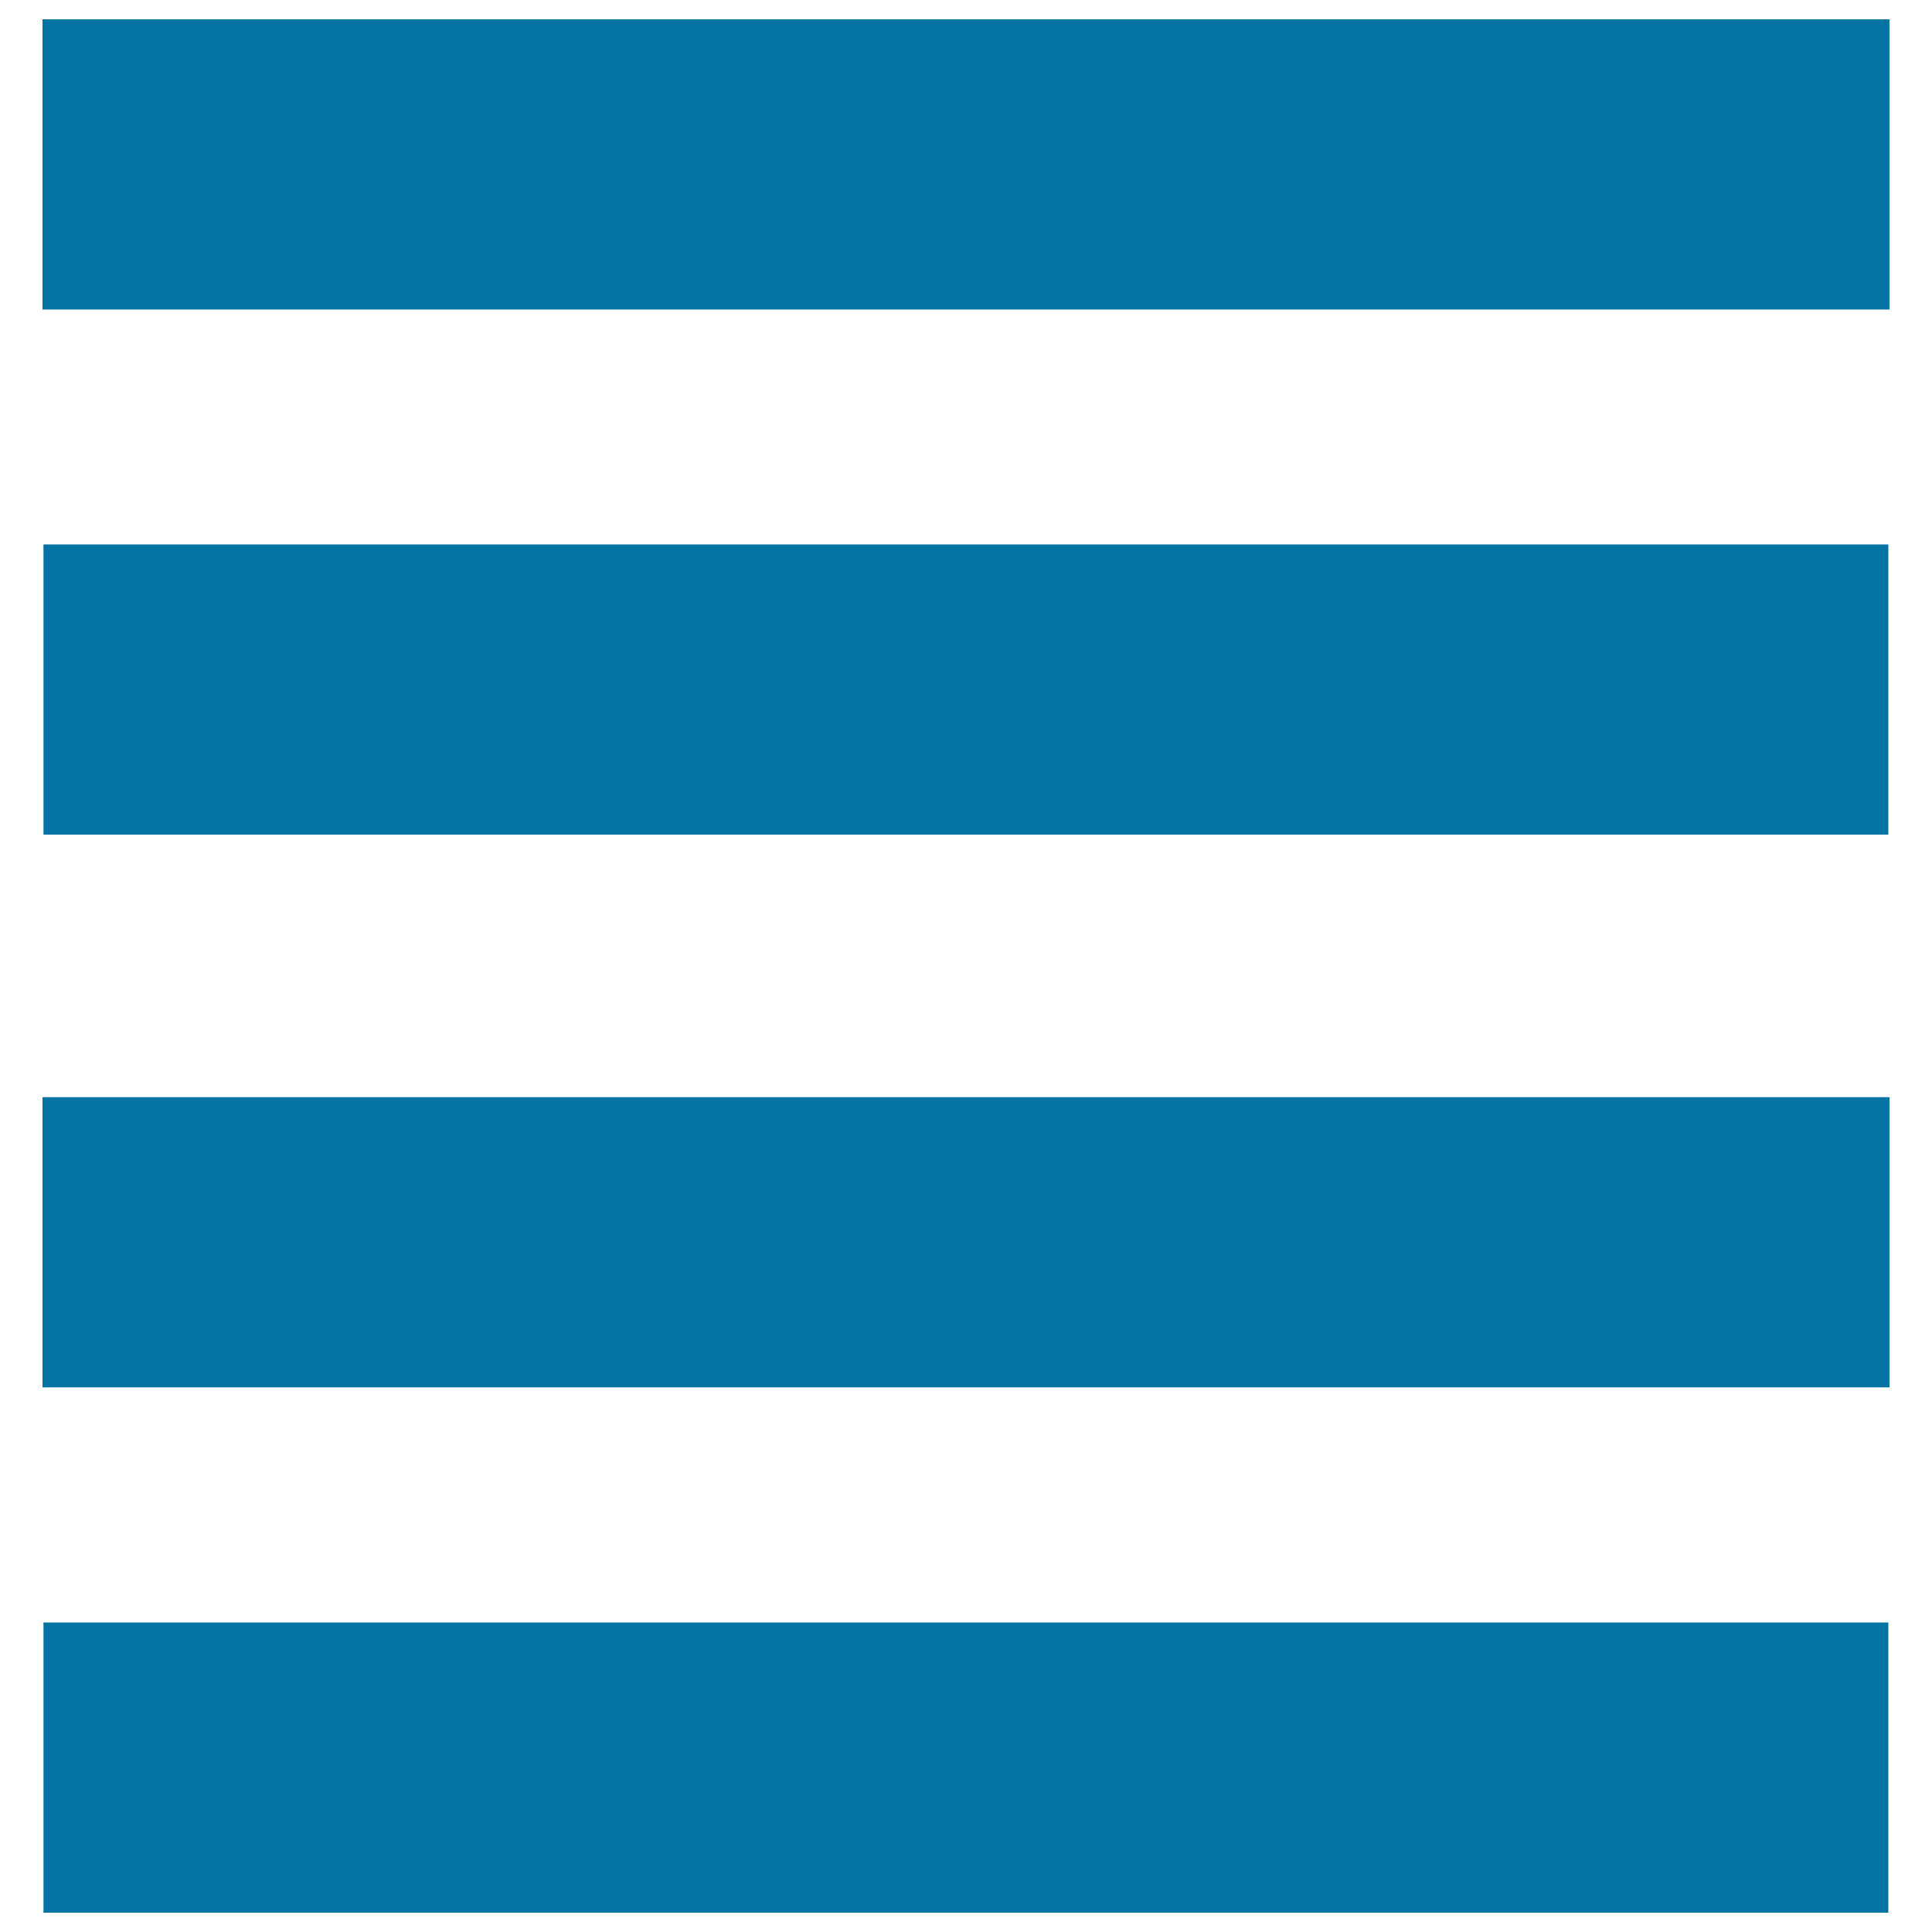 <svg xmlns="http://www.w3.org/2000/svg" viewBox="0 0 1000 1000" style="fill:#0273a2">
<title>Menu Symbol Of Four Lines SVG icon</title>
<g><g><rect x="22" y="10" width="956" height="150.2"/><rect x="22.5" y="281.8" width="954.9" height="150.2"/><rect x="22" y="567.9" width="956" height="150.2"/><rect x="22.5" y="839.8" width="954.9" height="150.2"/></g></g>
</svg>